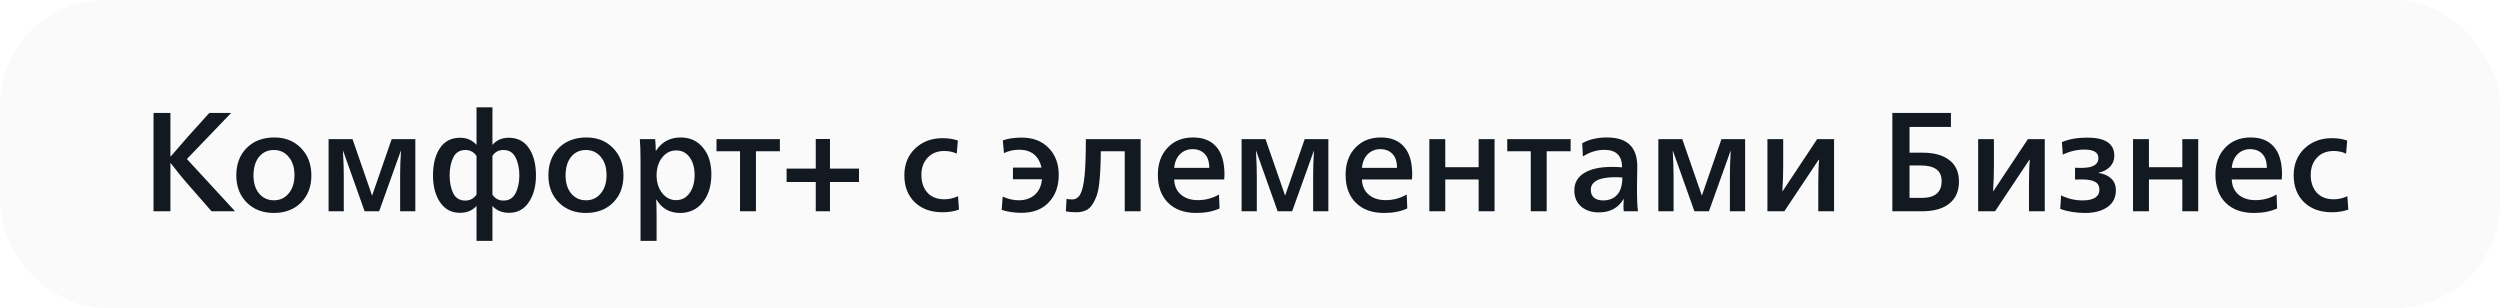 <?xml version="1.0" encoding="UTF-8"?> <svg xmlns="http://www.w3.org/2000/svg" width="284" height="35" viewBox="0 0 284 35" fill="none"> <g filter="url(#filter0_b_116_48)"> <rect width="284" height="35" rx="12" fill="#FAFAFA"></rect> <path d="M17.44 24V12.832H19.36V17.776H19.392C19.936 17.136 20.613 16.357 21.424 15.44L23.776 12.832H26.256L21.232 18.064L26.704 24H24.032L21.136 20.688C20.773 20.283 20.192 19.563 19.392 18.528H19.36V24H17.44ZM31.1 24.192C29.852 24.192 28.828 23.797 28.028 23.008C27.239 22.208 26.844 21.184 26.844 19.936C26.844 18.635 27.239 17.589 28.028 16.8C28.828 16.011 29.874 15.616 31.164 15.616C32.402 15.616 33.41 16.016 34.188 16.816C34.978 17.616 35.372 18.656 35.372 19.936C35.372 21.205 34.978 22.235 34.188 23.024C33.399 23.803 32.37 24.192 31.1 24.192ZM29.436 21.984C29.863 22.496 30.423 22.752 31.116 22.752C31.81 22.752 32.37 22.491 32.796 21.968C33.234 21.445 33.452 20.757 33.452 19.904C33.452 19.029 33.234 18.336 32.796 17.824C32.37 17.301 31.804 17.04 31.1 17.04C30.407 17.04 29.847 17.301 29.42 17.824C29.004 18.347 28.796 19.051 28.796 19.936C28.796 20.789 29.01 21.472 29.436 21.984ZM37.327 24V15.808H40.047L42.27 22.224L44.495 15.808H47.182V24H45.455V19.904C45.455 19.019 45.486 18.107 45.55 17.168H45.519L43.071 24H41.422L38.99 17.168H38.959C39.023 18.235 39.054 19.173 39.054 19.984V24H37.327ZM54.133 27.36V23.392C53.664 23.915 53.035 24.176 52.245 24.176C51.285 24.176 50.533 23.776 49.989 22.976C49.456 22.176 49.189 21.163 49.189 19.936C49.189 18.645 49.45 17.611 49.973 16.832C50.496 16.043 51.264 15.648 52.277 15.648C53.035 15.648 53.653 15.92 54.133 16.464V12.192H55.941V16.464C56.4 15.92 57.013 15.648 57.781 15.648C58.794 15.648 59.562 16.043 60.085 16.832C60.618 17.611 60.885 18.645 60.885 19.936C60.885 21.163 60.613 22.176 60.069 22.976C59.536 23.776 58.789 24.176 57.829 24.176C57.04 24.176 56.41 23.915 55.941 23.392V27.36H54.133ZM52.869 22.784C53.403 22.784 53.824 22.555 54.133 22.096V17.712C53.824 17.264 53.403 17.04 52.869 17.04C52.229 17.04 51.77 17.323 51.493 17.888C51.216 18.443 51.077 19.12 51.077 19.92C51.077 20.731 51.216 21.413 51.493 21.968C51.77 22.512 52.229 22.784 52.869 22.784ZM57.189 22.784C57.829 22.784 58.288 22.507 58.565 21.952C58.853 21.397 58.997 20.72 58.997 19.92C58.997 19.12 58.853 18.443 58.565 17.888C58.288 17.323 57.829 17.04 57.189 17.04C56.645 17.04 56.229 17.264 55.941 17.712V22.096C56.229 22.555 56.645 22.784 57.189 22.784ZM66.553 24.192C65.305 24.192 64.281 23.797 63.481 23.008C62.692 22.208 62.297 21.184 62.297 19.936C62.297 18.635 62.692 17.589 63.481 16.8C64.281 16.011 65.327 15.616 66.617 15.616C67.855 15.616 68.863 16.016 69.641 16.816C70.431 17.616 70.825 18.656 70.825 19.936C70.825 21.205 70.431 22.235 69.641 23.024C68.852 23.803 67.823 24.192 66.553 24.192ZM64.889 21.984C65.316 22.496 65.876 22.752 66.569 22.752C67.263 22.752 67.823 22.491 68.249 21.968C68.687 21.445 68.905 20.757 68.905 19.904C68.905 19.029 68.687 18.336 68.249 17.824C67.823 17.301 67.257 17.04 66.553 17.04C65.86 17.04 65.3 17.301 64.873 17.824C64.457 18.347 64.249 19.051 64.249 19.936C64.249 20.789 64.463 21.472 64.889 21.984ZM72.764 27.36V18.256C72.764 17.2 72.737 16.384 72.684 15.808H74.428C74.47 16.256 74.492 16.693 74.492 17.12H74.524C75.185 16.117 76.118 15.616 77.324 15.616C78.38 15.616 79.222 16 79.852 16.768C80.492 17.525 80.812 18.539 80.812 19.808C80.812 21.109 80.486 22.165 79.836 22.976C79.185 23.787 78.326 24.192 77.26 24.192C76.076 24.192 75.18 23.685 74.572 22.672H74.54C74.572 22.992 74.588 23.659 74.588 24.672V27.36H72.764ZM76.796 22.736C77.446 22.736 77.958 22.469 78.332 21.936C78.716 21.403 78.908 20.725 78.908 19.904C78.908 19.051 78.716 18.368 78.332 17.856C77.958 17.344 77.452 17.088 76.812 17.088C76.172 17.088 75.638 17.36 75.212 17.904C74.796 18.437 74.588 19.109 74.588 19.92C74.588 20.709 74.796 21.376 75.212 21.92C75.638 22.464 76.166 22.736 76.796 22.736ZM84.067 24V17.184H81.395V15.808H88.595V17.184H85.875V24H84.067ZM92.67 24V20.672H89.358V19.152H92.67V15.792H94.286V19.152H97.582V20.672H94.286V24H92.67ZM107.07 24.112C105.758 24.112 104.707 23.733 103.918 22.976C103.128 22.208 102.734 21.189 102.734 19.92C102.734 18.661 103.144 17.643 103.966 16.864C104.787 16.085 105.827 15.696 107.086 15.696C107.736 15.696 108.312 15.787 108.814 15.968L108.686 17.456C108.27 17.253 107.8 17.152 107.278 17.152C106.478 17.152 105.843 17.408 105.374 17.92C104.904 18.421 104.67 19.072 104.67 19.872C104.67 20.704 104.899 21.376 105.358 21.888C105.816 22.389 106.456 22.64 107.278 22.64C107.811 22.64 108.328 22.523 108.83 22.288L108.942 23.808C108.398 24.011 107.774 24.112 107.07 24.112ZM116.064 24.176C115.211 24.176 114.453 24.064 113.792 23.84L113.904 22.336C114.523 22.613 115.125 22.752 115.712 22.752C116.469 22.752 117.083 22.544 117.552 22.128C118.021 21.712 118.293 21.125 118.368 20.368H115.072V19.04H118.32C118 17.685 117.147 17.008 115.76 17.008C115.163 17.008 114.592 17.136 114.048 17.392L113.92 15.952C114.475 15.739 115.195 15.632 116.08 15.632C117.349 15.632 118.363 16.021 119.12 16.8C119.888 17.579 120.272 18.597 120.272 19.856C120.272 21.157 119.893 22.203 119.136 22.992C118.389 23.781 117.365 24.176 116.064 24.176ZM122.265 24.112C121.774 24.112 121.38 24.075 121.081 24L121.161 22.576C121.268 22.629 121.481 22.656 121.801 22.656C122.206 22.656 122.516 22.453 122.729 22.048C122.953 21.632 123.113 20.939 123.209 19.968C123.305 18.997 123.353 17.611 123.353 15.808H129.577V24H127.769V17.184H125.049C125.049 17.963 125.033 18.624 125.001 19.168C124.98 19.701 124.937 20.256 124.873 20.832C124.809 21.397 124.713 21.861 124.585 22.224C124.457 22.587 124.292 22.923 124.089 23.232C123.897 23.541 123.646 23.765 123.337 23.904C123.028 24.043 122.67 24.112 122.265 24.112ZM135.9 24.192C134.545 24.192 133.478 23.808 132.7 23.04C131.921 22.272 131.532 21.211 131.532 19.856C131.532 18.587 131.9 17.563 132.636 16.784C133.372 16.005 134.337 15.616 135.532 15.616C136.684 15.616 137.564 15.968 138.172 16.672C138.79 17.376 139.1 18.432 139.1 19.84C139.1 20.011 139.089 20.192 139.068 20.384H133.388C133.409 21.109 133.665 21.685 134.156 22.112C134.646 22.528 135.286 22.736 136.076 22.736C136.94 22.736 137.74 22.523 138.476 22.096L138.54 23.68C137.804 24.021 136.924 24.192 135.9 24.192ZM133.388 19.072H137.372C137.372 18.368 137.201 17.84 136.86 17.488C136.518 17.125 136.054 16.944 135.468 16.944C134.913 16.944 134.444 17.131 134.06 17.504C133.676 17.877 133.452 18.4 133.388 19.072ZM141.045 24V15.808H143.765L145.989 22.224L148.213 15.808H150.901V24H149.173V19.904C149.173 19.019 149.205 18.107 149.269 17.168H149.237L146.789 24H145.141L142.709 17.168H142.677C142.741 18.235 142.773 19.173 142.773 19.984V24H141.045ZM157.228 24.192C155.873 24.192 154.807 23.808 154.028 23.04C153.249 22.272 152.86 21.211 152.86 19.856C152.86 18.587 153.228 17.563 153.964 16.784C154.7 16.005 155.665 15.616 156.86 15.616C158.012 15.616 158.892 15.968 159.5 16.672C160.119 17.376 160.428 18.432 160.428 19.84C160.428 20.011 160.417 20.192 160.396 20.384H154.716C154.737 21.109 154.993 21.685 155.484 22.112C155.975 22.528 156.615 22.736 157.404 22.736C158.268 22.736 159.068 22.523 159.804 22.096L159.868 23.68C159.132 24.021 158.252 24.192 157.228 24.192ZM154.716 19.072H158.7C158.7 18.368 158.529 17.84 158.188 17.488C157.847 17.125 157.383 16.944 156.796 16.944C156.241 16.944 155.772 17.131 155.388 17.504C155.004 17.877 154.78 18.4 154.716 19.072ZM162.373 24V15.808H164.181V18.992H167.973V15.808H169.781V24H167.973V20.384H164.181V24H162.373ZM173.895 24V17.184H171.223V15.808H178.423V17.184L175.703 17.184V24H173.895ZM181.643 24.128C180.8 24.128 180.123 23.904 179.611 23.456C179.099 23.008 178.843 22.4 178.843 21.632C178.843 20.779 179.211 20.123 179.947 19.664C180.694 19.195 181.75 18.96 183.115 18.96C183.52 18.96 183.904 18.976 184.267 19.008C184.267 17.685 183.6 17.024 182.267 17.024C181.403 17.024 180.587 17.275 179.819 17.776L179.739 16.272C180.518 15.835 181.462 15.616 182.571 15.616C184.854 15.616 185.995 16.715 185.995 18.912C185.995 19.157 185.99 19.536 185.979 20.048C185.968 20.56 185.963 20.912 185.963 21.104V21.968C185.963 22.747 186 23.424 186.075 24H184.459C184.438 23.829 184.427 23.611 184.427 23.344C184.427 23.184 184.438 22.944 184.459 22.624H184.427C183.83 23.627 182.902 24.128 181.643 24.128ZM182.123 22.768C182.806 22.768 183.339 22.549 183.723 22.112C184.107 21.675 184.299 21.024 184.299 20.16C184.043 20.139 183.787 20.128 183.531 20.128C181.654 20.128 180.715 20.608 180.715 21.568C180.715 21.952 180.838 22.251 181.083 22.464C181.339 22.667 181.686 22.768 182.123 22.768ZM188.389 24V15.808H191.109L193.333 22.224L195.557 15.808H198.245V24H196.517V19.904C196.517 19.019 196.549 18.107 196.613 17.168H196.581L194.133 24H192.485L190.053 17.168H190.021C190.085 18.235 190.117 19.173 190.117 19.984V24H188.389ZM200.78 24V15.808H202.572V18.928C202.572 19.803 202.54 20.731 202.476 21.712H202.508L206.428 15.808H208.348V24H206.556V20.848C206.556 19.675 206.588 18.773 206.652 18.144H206.604L202.7 24H200.78ZM214.971 24V12.832H221.627V14.416H216.923V17.344H218.411C219.713 17.344 220.726 17.627 221.451 18.192C222.177 18.747 222.539 19.557 222.539 20.624C222.539 21.701 222.177 22.533 221.451 23.12C220.737 23.707 219.691 24 218.315 24H214.971ZM216.923 22.48H218.331C219.825 22.48 220.571 21.84 220.571 20.56C220.571 19.387 219.787 18.8 218.219 18.8H216.923V22.48ZM224.717 24V15.808H226.509V18.928C226.509 19.803 226.477 20.731 226.413 21.712H226.445L230.365 15.808H232.285V24H230.493V20.848C230.493 19.675 230.525 18.773 230.589 18.144H230.541L226.637 24H224.717ZM236.891 24.192C235.824 24.192 234.875 24.037 234.043 23.728L234.139 22.192C234.907 22.576 235.723 22.768 236.587 22.768C237.195 22.768 237.664 22.667 237.995 22.464C238.326 22.251 238.491 21.952 238.491 21.568C238.491 21.131 238.326 20.827 237.995 20.656C237.664 20.475 237.174 20.384 236.523 20.384C236.171 20.384 235.904 20.389 235.723 20.4V19.056C235.904 19.067 236.155 19.072 236.475 19.072C237.744 19.072 238.379 18.699 238.379 17.952C238.379 17.312 237.846 16.992 236.779 16.992C235.936 16.992 235.12 17.184 234.331 17.568L234.235 16.144C235.024 15.803 235.984 15.632 237.115 15.632C239.163 15.632 240.187 16.32 240.187 17.696C240.187 18.176 240.027 18.587 239.707 18.928C239.387 19.269 238.955 19.499 238.411 19.616V19.648C239.019 19.744 239.494 19.957 239.835 20.288C240.187 20.608 240.363 21.051 240.363 21.616C240.363 22.448 240.038 23.088 239.387 23.536C238.736 23.973 237.904 24.192 236.891 24.192ZM242.311 24V15.808H244.119V18.992H247.911V15.808H249.719V24H247.911V20.384H244.119V24H242.311ZM256.04 24.192C254.686 24.192 253.619 23.808 252.84 23.04C252.062 22.272 251.672 21.211 251.672 19.856C251.672 18.587 252.04 17.563 252.776 16.784C253.512 16.005 254.478 15.616 255.672 15.616C256.824 15.616 257.704 15.968 258.312 16.672C258.931 17.376 259.24 18.432 259.24 19.84C259.24 20.011 259.23 20.192 259.208 20.384H253.528C253.55 21.109 253.806 21.685 254.296 22.112C254.787 22.528 255.427 22.736 256.216 22.736C257.08 22.736 257.88 22.523 258.616 22.096L258.68 23.68C257.944 24.021 257.064 24.192 256.04 24.192ZM253.528 19.072H257.512C257.512 18.368 257.342 17.84 257 17.488C256.659 17.125 256.195 16.944 255.608 16.944C255.054 16.944 254.584 17.131 254.2 17.504C253.816 17.877 253.592 18.4 253.528 19.072ZM264.898 24.112C263.586 24.112 262.535 23.733 261.746 22.976C260.957 22.208 260.562 21.189 260.562 19.92C260.562 18.661 260.973 17.643 261.794 16.864C262.615 16.085 263.655 15.696 264.914 15.696C265.565 15.696 266.141 15.787 266.642 15.968L266.514 17.456C266.098 17.253 265.629 17.152 265.106 17.152C264.306 17.152 263.671 17.408 263.202 17.92C262.733 18.421 262.498 19.072 262.498 19.872C262.498 20.704 262.727 21.376 263.186 21.888C263.645 22.389 264.285 22.64 265.106 22.64C265.639 22.64 266.157 22.523 266.658 22.288L266.77 23.808C266.226 24.011 265.602 24.112 264.898 24.112Z" fill="#121921"></path> </g> <defs> <filter id="filter0_b_116_48" x="-102.7" y="-102.7" width="489.4" height="240.4" filterUnits="userSpaceOnUse" color-interpolation-filters="sRGB"> <feFlood flood-opacity="0" result="BackgroundImageFix"></feFlood> <feGaussianBlur in="BackgroundImageFix" stdDeviation="51.35"></feGaussianBlur> <feComposite in2="SourceAlpha" operator="in" result="effect1_backgroundBlur_116_48"></feComposite> <feBlend mode="normal" in="SourceGraphic" in2="effect1_backgroundBlur_116_48" result="shape"></feBlend> </filter> </defs> </svg> 